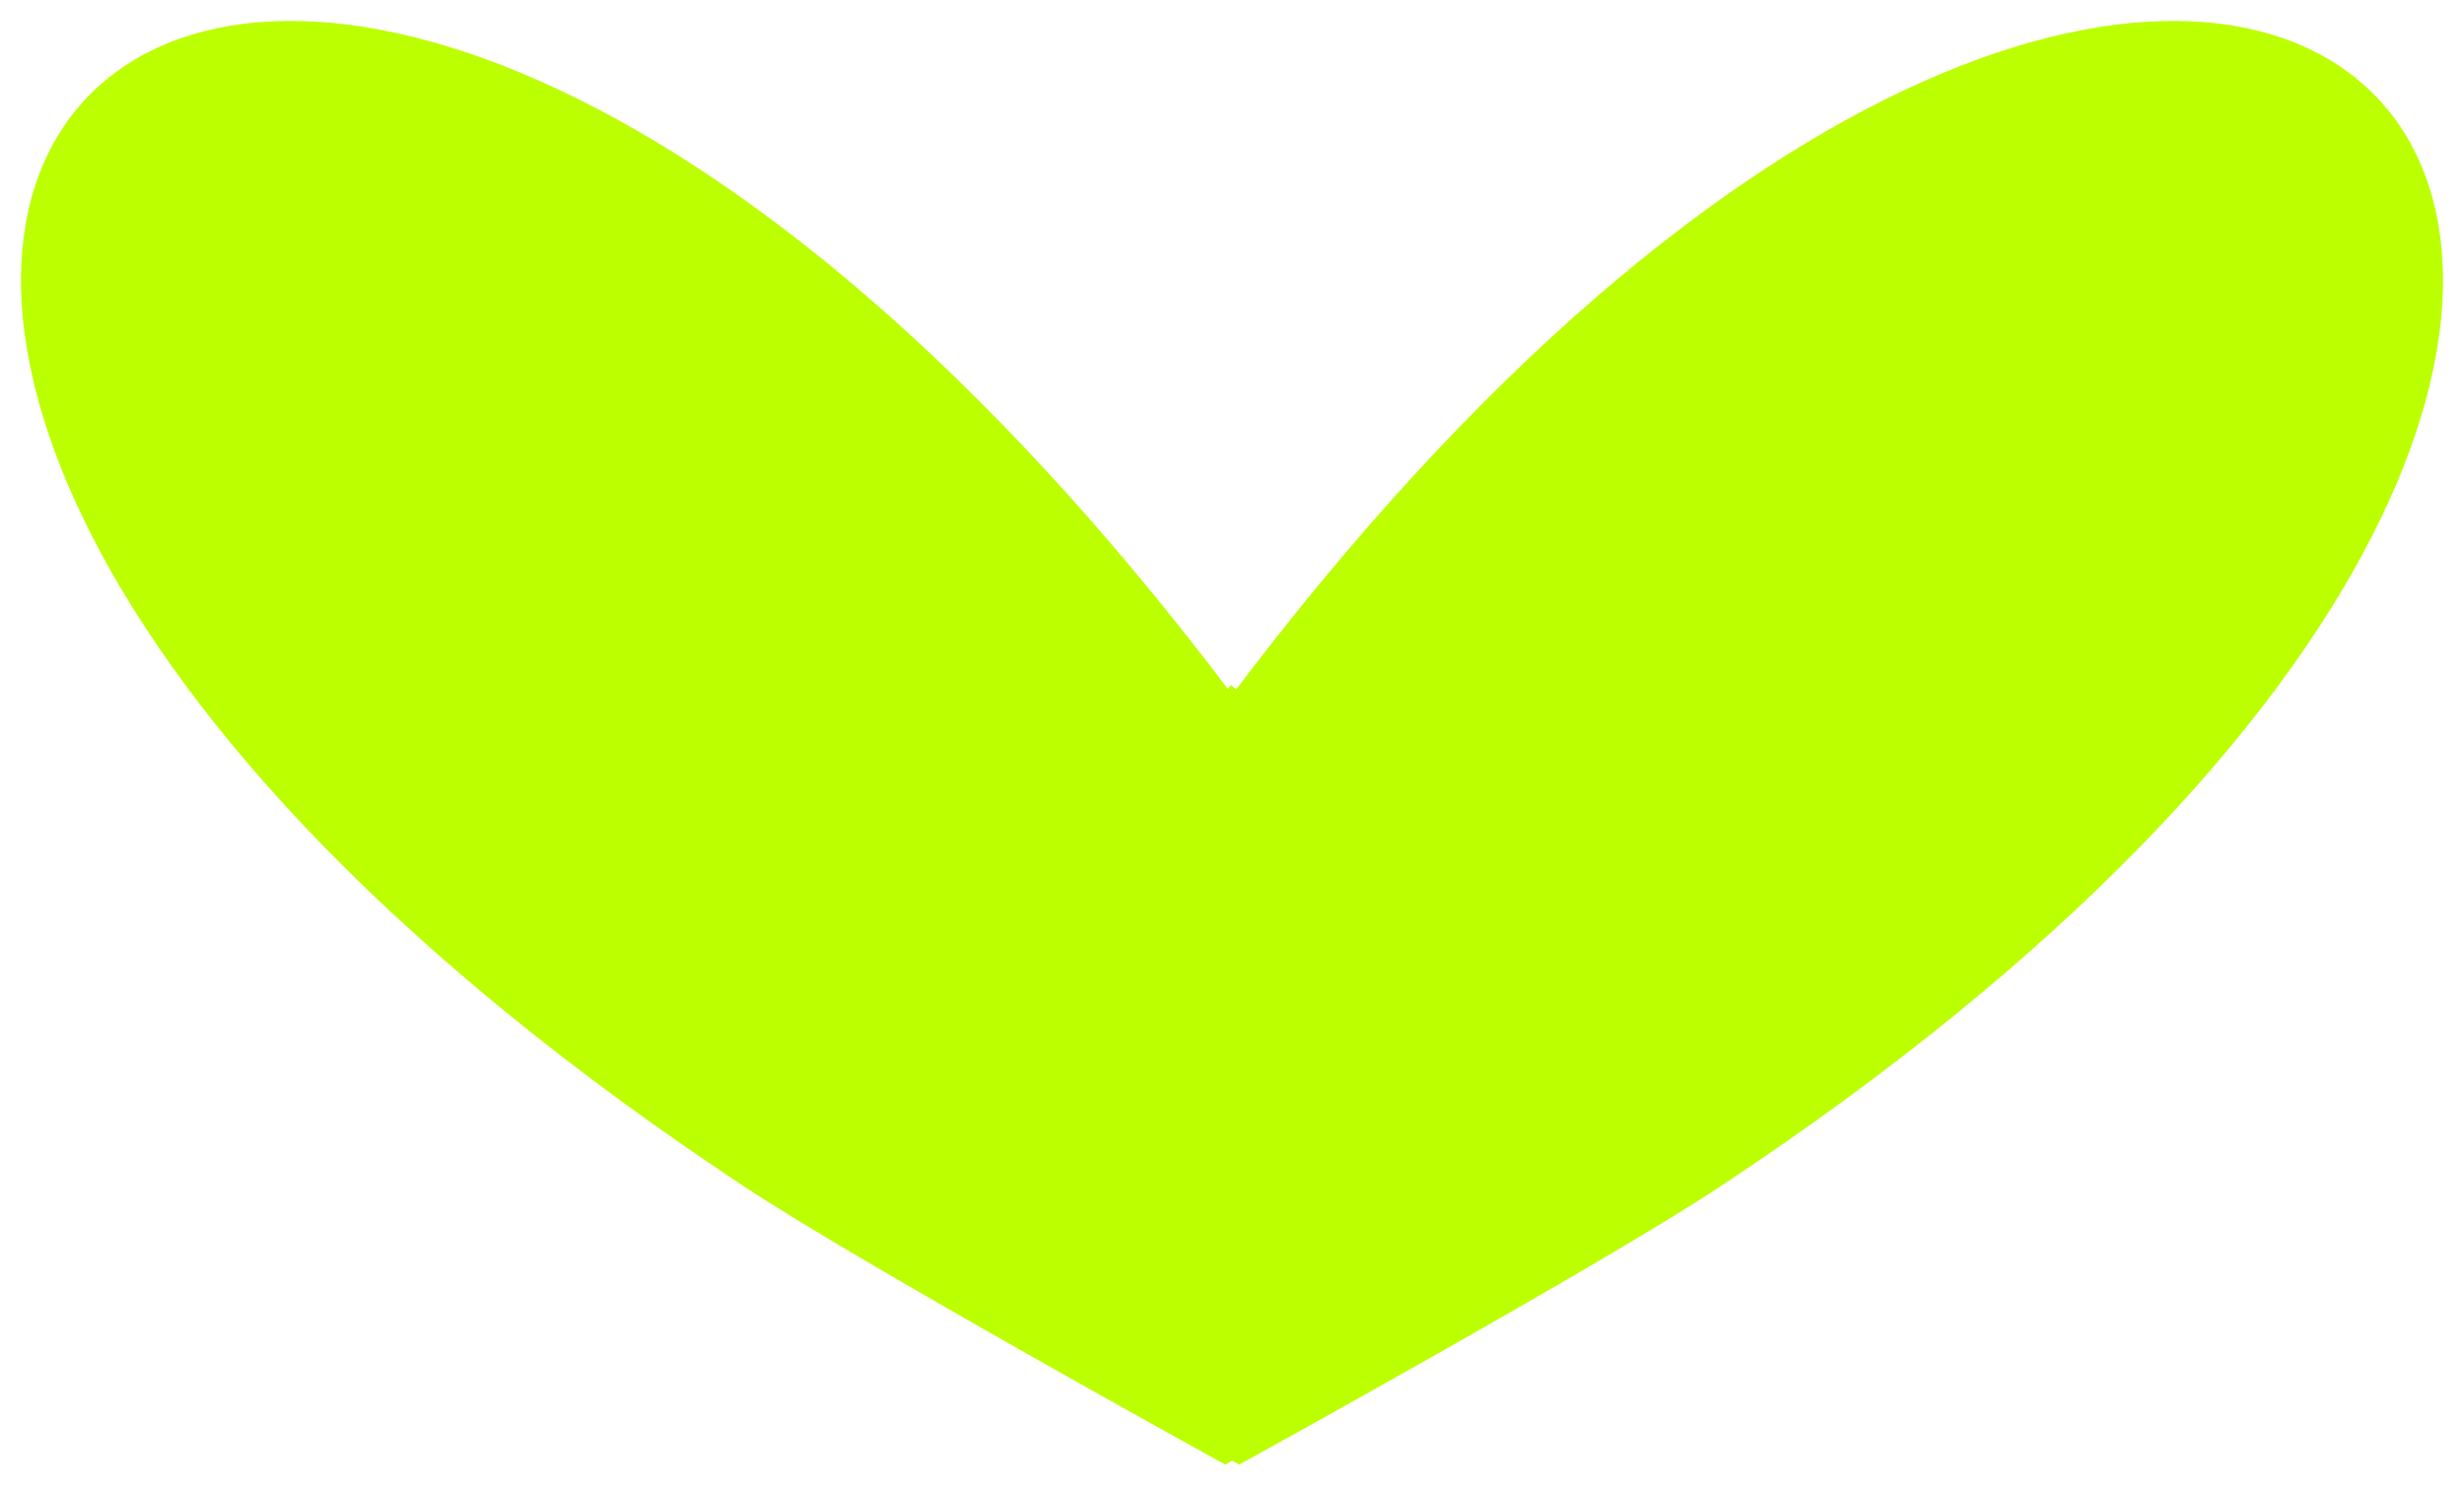 <?xml version="1.0" encoding="UTF-8"?> <svg xmlns="http://www.w3.org/2000/svg" width="177" height="107" viewBox="0 0 177 107" fill="none"> <path d="M88.815 50.343C88.731 50.192 88.623 50.056 88.494 49.941C88.391 50.068 88.297 50.202 88.213 50.343C16.51 -44.939 -45.753 19.051 53.707 84.808C61.982 90.311 88.012 104.652 88.012 104.652L88.494 104.371L89.016 104.652C89.016 104.652 115.046 90.311 123.321 84.808C222.741 19.051 160.478 -44.939 88.815 50.343Z" fill="#BCFF00" stroke="#BCFF00" stroke-width="1.003" stroke-miterlimit="10"></path> </svg> 